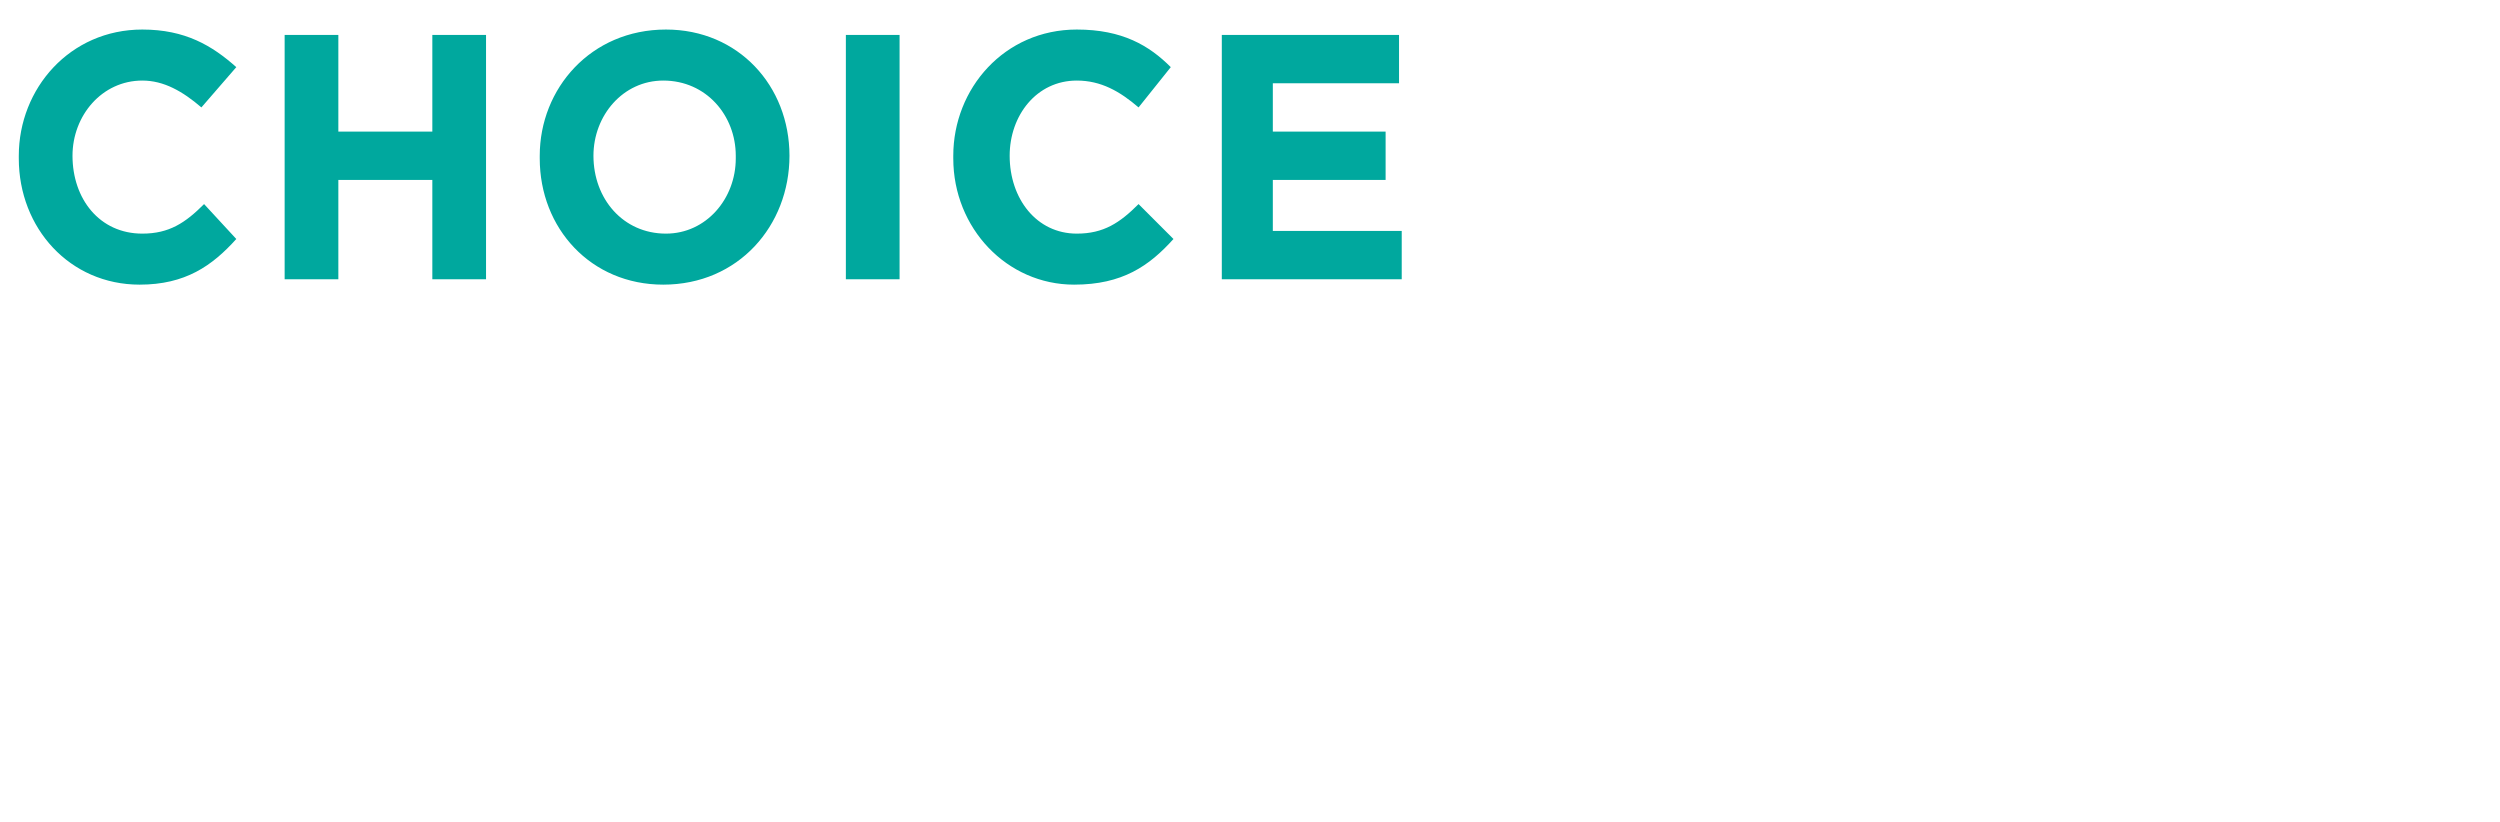 <svg xmlns="http://www.w3.org/2000/svg" version="1.1" width="93.1px" height="30.6px" viewBox="0 0 93.1 30.6"><desc>Choice</desc><defs/><g id="Polygon71765"><path d="m.7 5.9c0 0 0-.1 0-.1c0-2.5 1.9-4.7 4.6-4.7c1.6 0 2.6.6 3.5 1.4c0 0-1.3 1.5-1.3 1.5c-.7-.6-1.4-1-2.2-1c-1.5 0-2.6 1.3-2.6 2.8c0 0 0 0 0 0c0 1.6 1 2.9 2.6 2.9c1 0 1.6-.4 2.3-1.1c0 0 1.2 1.3 1.2 1.3c-.9 1-1.9 1.7-3.6 1.7c-2.6 0-4.5-2.1-4.5-4.7zm9.9-4.6l2 0l0 3.6l3.5 0l0-3.6l2 0l0 9.1l-2 0l0-3.7l-3.5 0l0 3.7l-2 0l0-9.1zm9.5 4.6c0 0 0-.1 0-.1c0-2.5 1.9-4.7 4.7-4.7c2.7 0 4.6 2.1 4.6 4.7c0 0 0 0 0 0c0 2.6-1.9 4.8-4.7 4.8c-2.7 0-4.6-2.1-4.6-4.7zm7.3 0c0 0 0-.1 0-.1c0-1.5-1.1-2.8-2.7-2.8c-1.5 0-2.6 1.3-2.6 2.8c0 0 0 0 0 0c0 1.6 1.1 2.9 2.7 2.9c1.5 0 2.6-1.3 2.6-2.8zm4.1-4.6l2 0l0 9.1l-2 0l0-9.1zm4 4.6c0 0 0-.1 0-.1c0-2.5 1.9-4.7 4.6-4.7c1.7 0 2.7.6 3.5 1.4c0 0-1.2 1.5-1.2 1.5c-.7-.6-1.4-1-2.3-1c-1.5 0-2.5 1.3-2.5 2.8c0 0 0 0 0 0c0 1.6 1 2.9 2.5 2.9c1 0 1.6-.4 2.3-1.1c0 0 1.3 1.3 1.3 1.3c-.9 1-1.9 1.7-3.7 1.7c-2.5 0-4.5-2.1-4.5-4.7zm10-4.6l6.6 0l0 1.8l-4.7 0l0 1.8l4.2 0l0 1.8l-4.2 0l0 1.9l4.8 0l0 1.8l-6.7 0l0-9.1z" stroke="none" fill="#00a89e"/></g></svg>